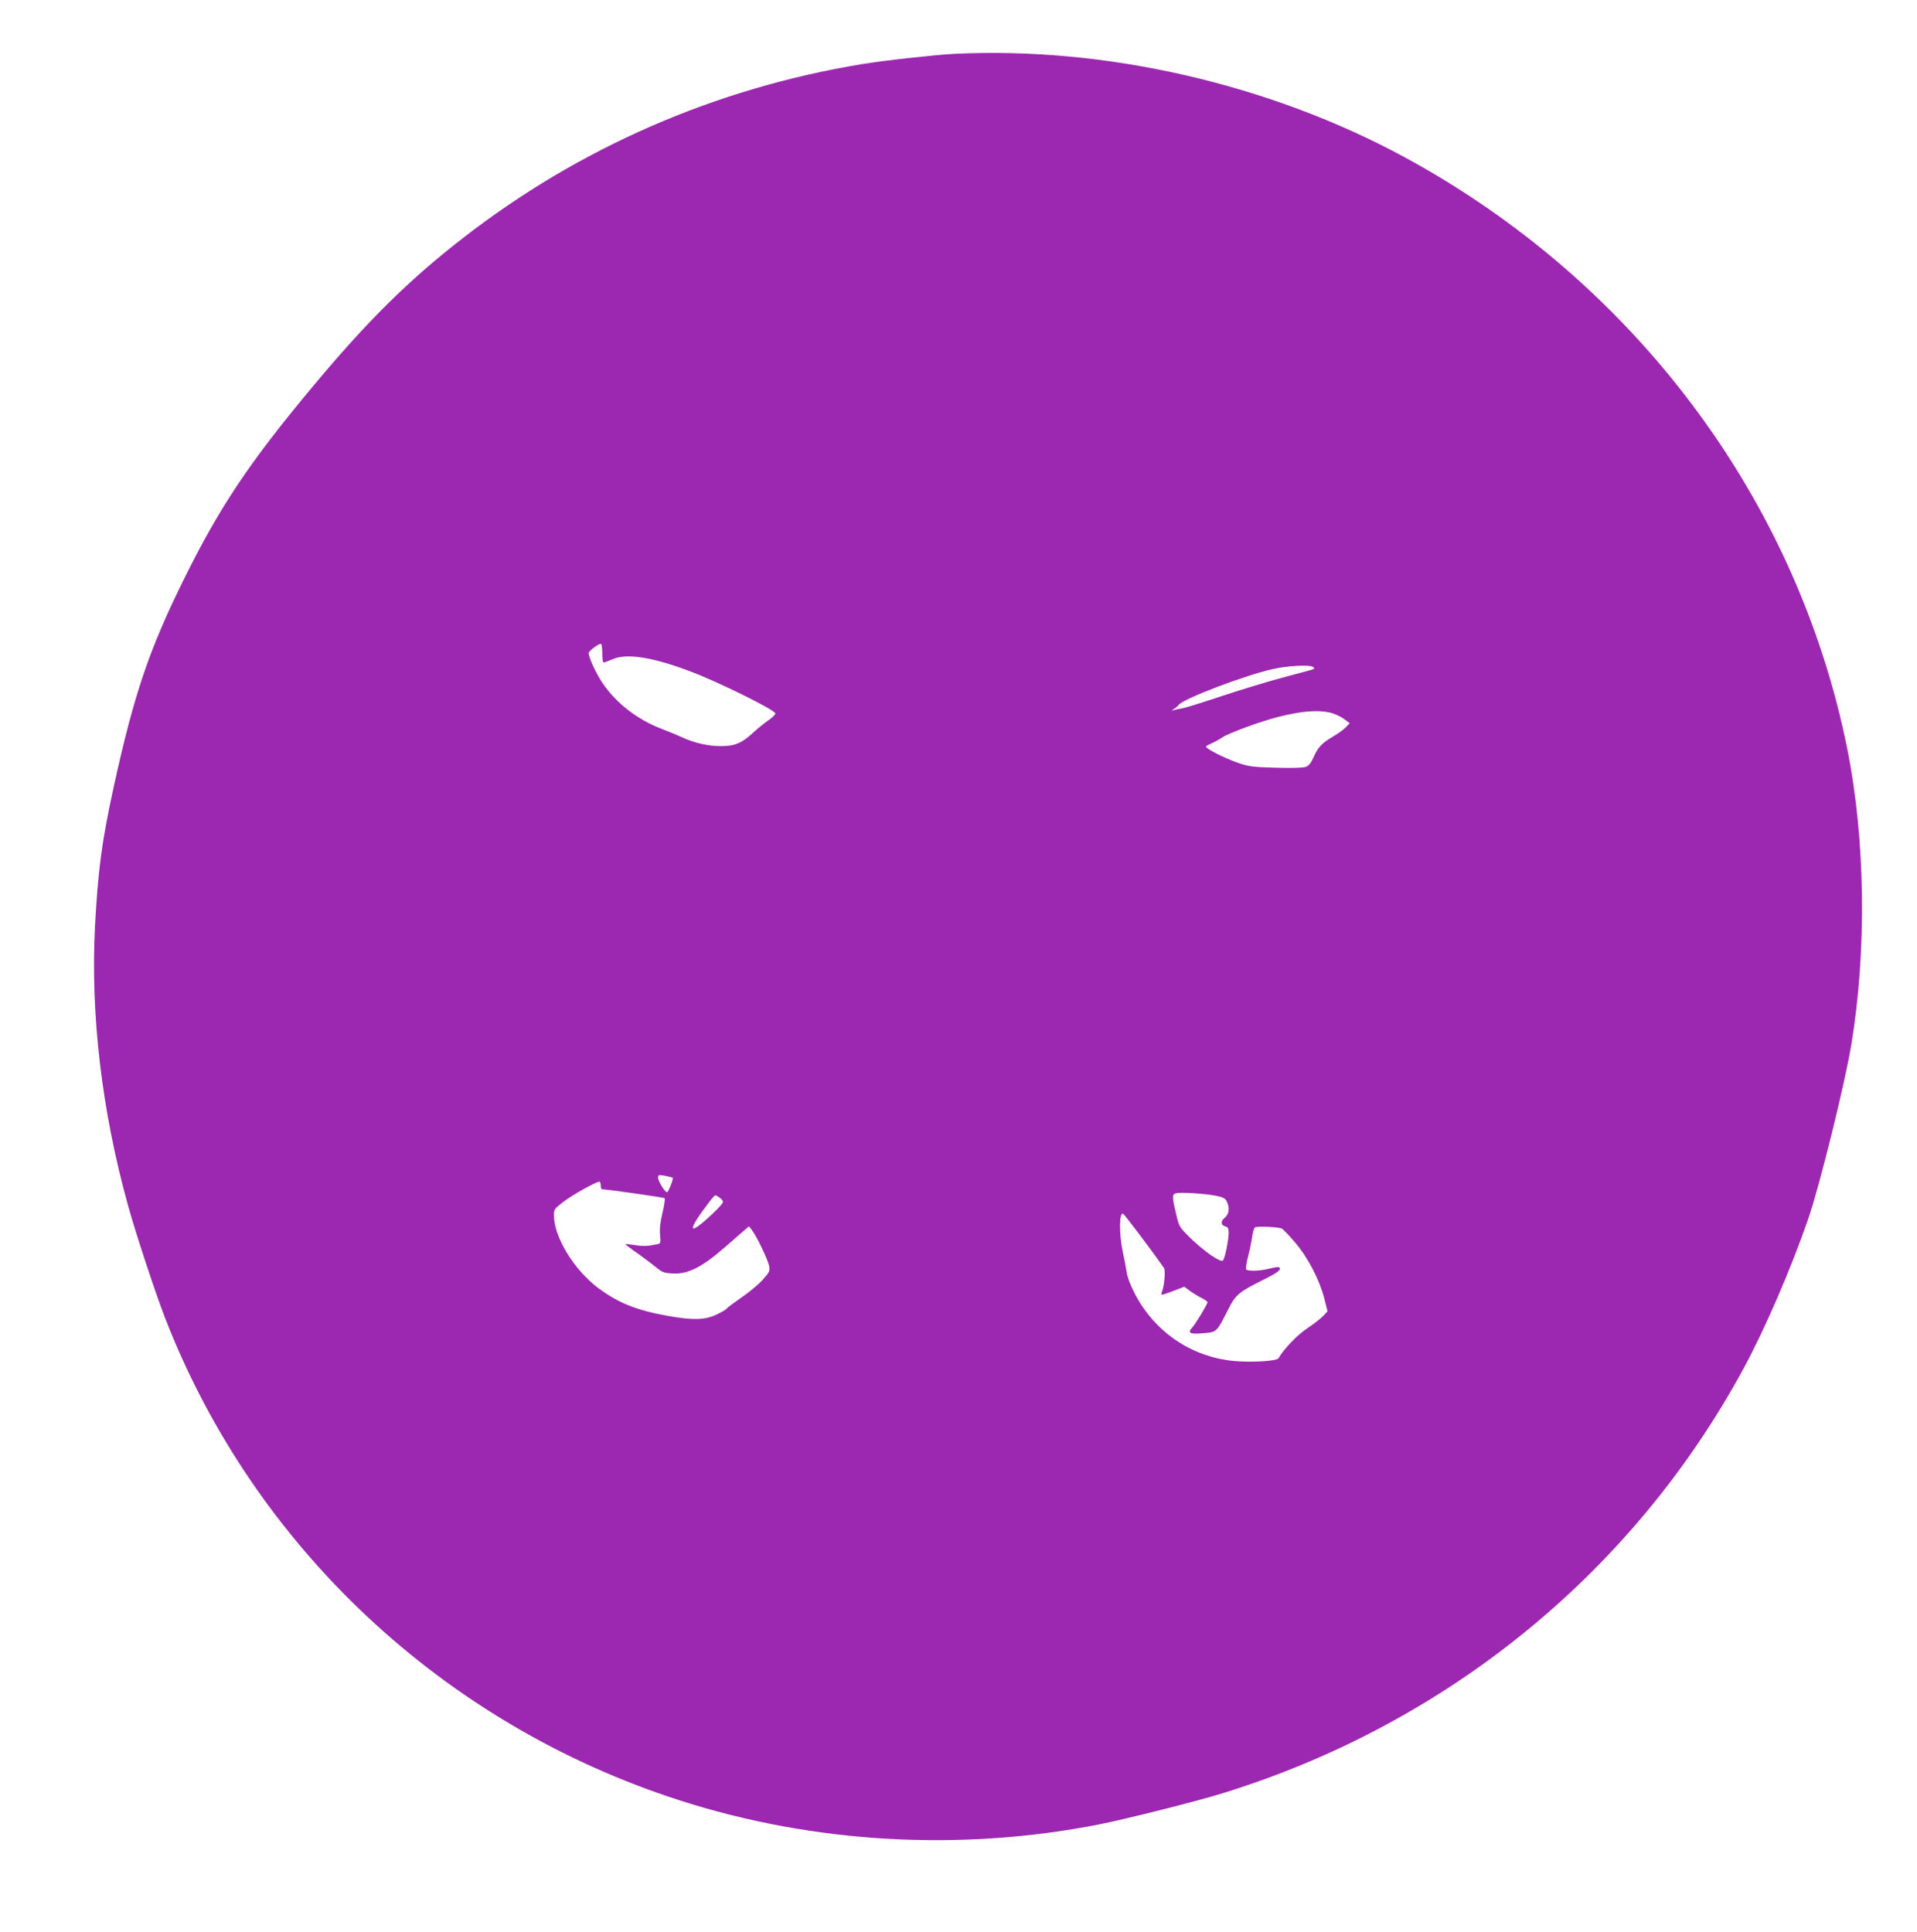 <?xml version="1.0" standalone="no"?>
<!DOCTYPE svg PUBLIC "-//W3C//DTD SVG 20010904//EN"
 "http://www.w3.org/TR/2001/REC-SVG-20010904/DTD/svg10.dtd">
<svg version="1.0" xmlns="http://www.w3.org/2000/svg"
 width="1270pt" height="1280pt" viewBox="0 0 1270 1280"
 preserveAspectRatio="xMidYMid meet">
<g transform="translate(0,1280) scale(0.1,-0.1)"
fill="#9c27b0" stroke="none">
<path d="M6320 12443 c-130 -7 -458 -43 -610 -68 -971 -160 -1874 -554 -2645
-1154 -358 -278 -631 -548 -992 -981 -423 -507 -620 -802 -858 -1285 -228
-463 -326 -752 -460 -1361 -81 -371 -105 -551 -126 -939 -29 -580 45 -1211
217 -1835 51 -186 181 -580 247 -751 588 -1517 1845 -2696 3412 -3199 883
-284 1854 -340 2775 -159 177 35 656 155 827 209 1486 461 2715 1465 3446
2816 140 259 312 656 427 989 75 218 242 893 285 1154 103 624 93 1358 -26
1954 -330 1655 -1410 3100 -2937 3927 -894 484 -1980 733 -2982 683z m-2330
-3974 c0 -32 4 -59 9 -59 5 0 30 10 57 21 93 42 263 16 513 -78 183 -68 560
-254 568 -280 2 -6 -18 -26 -44 -44 -26 -18 -71 -54 -99 -80 -80 -74 -125 -93
-219 -93 -85 0 -176 21 -260 60 -27 13 -85 36 -128 53 -164 62 -306 172 -396
306 -45 68 -91 168 -91 198 1 15 72 67 82 60 5 -2 8 -31 8 -64z m4709 -88 c7
-5 9 -11 5 -14 -5 -3 -90 -26 -189 -52 -99 -26 -288 -83 -420 -127 -132 -44
-251 -81 -265 -82 -14 -2 -36 -6 -50 -10 -23 -6 -23 -6 -5 5 11 6 27 20 35 30
34 40 428 191 615 234 101 24 248 32 274 16z m110 -302 c27 -6 69 -24 92 -41
l41 -30 -26 -27 c-15 -16 -56 -45 -92 -66 -69 -41 -93 -67 -125 -140 -13 -30
-30 -50 -47 -56 -17 -7 -92 -9 -197 -6 -152 4 -179 7 -250 31 -83 28 -215 94
-215 108 0 4 17 15 38 23 20 9 53 27 72 40 42 28 251 105 369 135 152 38 255
47 340 29z m-4352 -3082 c6 -7 -29 -97 -38 -97 -14 0 -59 73 -59 96 0 20 3 21
47 13 25 -5 48 -11 50 -12z m-477 -52 c0 -14 3 -25 8 -25 30 0 409 -54 415
-59 4 -4 -2 -48 -14 -97 -14 -61 -20 -107 -16 -147 5 -52 3 -57 -16 -61 -66
-14 -98 -15 -151 -6 -33 5 -61 8 -63 6 -2 -1 36 -30 85 -64 48 -34 104 -77
125 -94 32 -27 48 -33 100 -36 103 -7 196 40 351 175 43 38 96 84 118 103 l40
34 19 -24 c32 -41 109 -202 115 -241 5 -32 1 -40 -45 -91 -28 -31 -91 -83
-141 -117 -49 -34 -92 -66 -96 -72 -3 -6 -34 -24 -68 -40 -76 -36 -155 -38
-323 -8 -206 37 -326 85 -459 184 -161 120 -294 338 -294 482 0 40 3 44 62 89
57 45 217 134 238 134 6 0 10 -11 10 -25z m4075 -68 c47 -9 62 -17 72 -37 21
-42 16 -86 -13 -109 -29 -23 -27 -50 6 -58 15 -4 20 -14 20 -42 -1 -53 -25
-170 -38 -183 -16 -16 -126 61 -219 152 -71 70 -72 72 -92 159 -27 113 -27
128 2 135 33 7 193 -3 262 -17z m-3287 -13 c12 -8 22 -21 22 -28 0 -8 -31 -43
-70 -79 -162 -153 -174 -122 -27 71 21 28 42 52 46 52 4 0 17 -7 29 -16z
m2807 -279 c70 -93 131 -178 137 -188 10 -19 2 -115 -14 -156 -10 -27 -11 -27
88 10 l60 23 35 -26 c19 -14 53 -35 77 -47 23 -12 42 -25 42 -29 0 -13 -80
-146 -103 -170 -32 -35 -12 -44 77 -36 89 8 86 6 164 160 48 95 68 112 225
191 106 52 132 73 109 87 -4 2 -32 -2 -62 -10 -62 -16 -146 -19 -155 -4 -3 5
3 44 14 87 11 43 23 102 27 131 4 29 12 56 18 59 15 10 157 3 179 -8 9 -6 49
-47 87 -92 85 -99 161 -246 193 -369 l22 -87 -30 -32 c-17 -17 -64 -54 -105
-81 -65 -43 -155 -136 -190 -198 -11 -19 -181 -29 -295 -18 -284 27 -528 194
-659 450 -25 47 -48 108 -51 135 -4 26 -16 87 -26 135 -26 120 -25 266 1 256
5 -2 65 -79 135 -173z"/>
</g>
</svg>
